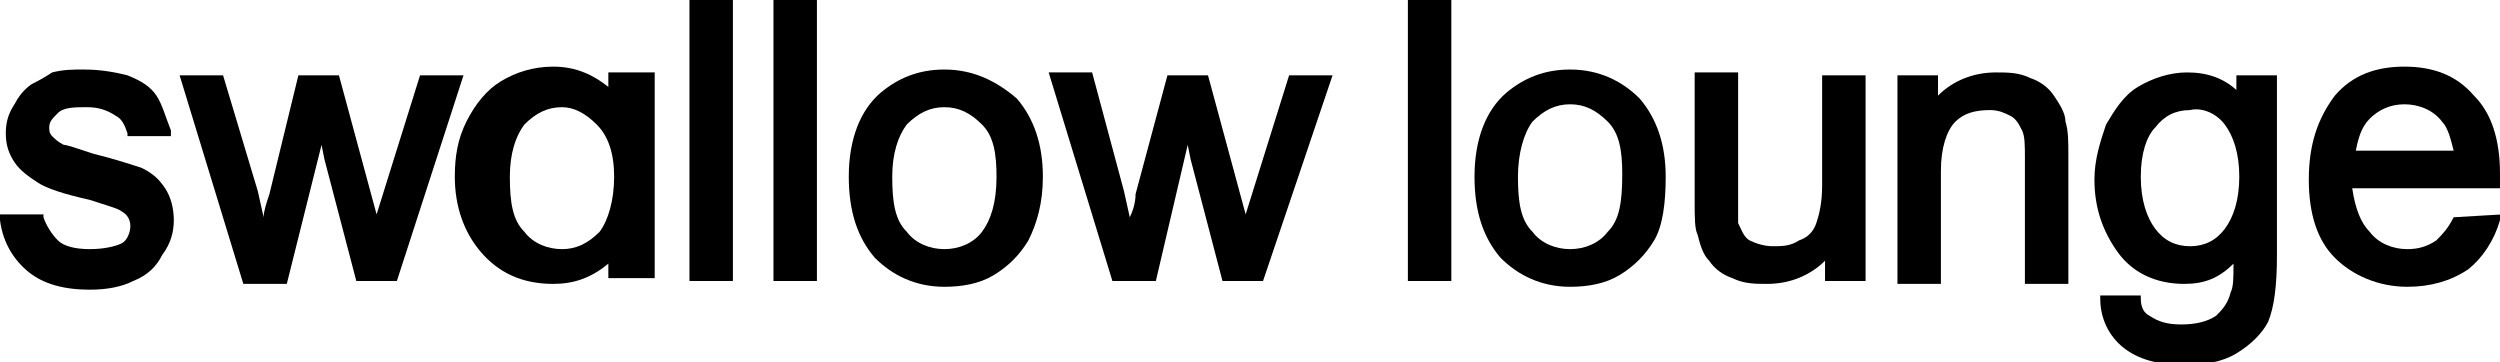 <?xml version="1.0" encoding="utf-8"?>
<!-- Generator: Adobe Illustrator 27.1.1, SVG Export Plug-In . SVG Version: 6.00 Build 0)  -->
<svg version="1.1" id="Layer_1" xmlns="http://www.w3.org/2000/svg" xmlns:xlink="http://www.w3.org/1999/xlink" x="0px" y="0px"
	 viewBox="0 0 86.3 12.5" style="enable-background:new 0 0 86.3 12.5;" xml:space="preserve">
<g>
	<g>
		<path d="M14.5,2.6l-1.5,4.8l-1.3-4.8h-1.4L9.3,6.7C9.2,7,9.1,7.3,9.1,7.5L8.9,6.6L7.7,2.6H6.2l2.2,7.2h1.5L11.1,5l0.1,0.5l1.1,4.2
			h1.4L16,2.6H14.5z"/>
		<rect x="23.8" y="0" width="1.5" height="9.7"/>
		<rect x="26.7" y="0" width="1.5" height="9.7"/>
		<path d="M32.6,2.4c-0.9,0-1.6,0.3-2.2,0.8c-0.7,0.6-1.1,1.6-1.1,2.9c0,1.2,0.3,2.1,0.9,2.8c0.6,0.6,1.4,1,2.4,1
			c0.6,0,1.2-0.1,1.7-0.4c0.5-0.3,0.9-0.7,1.2-1.2C35.8,7.7,36,7,36,6.1c0-1.1-0.3-2-0.9-2.7C34.4,2.8,33.6,2.4,32.6,2.4z M31.3,4.3
			c0.4-0.4,0.8-0.6,1.3-0.6c0.5,0,0.9,0.2,1.3,0.6c0.4,0.4,0.5,1,0.5,1.8c0,0.9-0.2,1.5-0.5,1.9c-0.3,0.4-0.8,0.6-1.3,0.6
			c-0.5,0-1-0.2-1.3-0.6c-0.4-0.4-0.5-1-0.5-1.9C30.8,5.3,31,4.7,31.3,4.3z"/>
		<path d="M44.5,2.6L43,7.4l-1.3-4.8h-1.4l-1.1,4.1C39.2,7,39.1,7.3,39,7.5l-0.2-0.9l-1.1-4.1h-1.5l2.2,7.2h1.5L41,5l0.1,0.5
			l1.1,4.2h1.4L46,2.6H44.5z"/>
		<path d="M21,3c-0.5-0.4-1.1-0.7-1.9-0.7c-0.7,0-1.3,0.2-1.8,0.5c-0.5,0.3-0.9,0.8-1.2,1.4c-0.3,0.6-0.4,1.2-0.4,1.9
			c0,1,0.3,1.9,0.9,2.6c0.6,0.7,1.4,1.1,2.5,1.1c0.7,0,1.3-0.2,1.9-0.7v0.5h1.6V2.5H21V3z M20.6,4.3c0.4,0.4,0.6,1,0.6,1.8
			c0,0.8-0.2,1.5-0.5,1.9c-0.4,0.4-0.8,0.6-1.3,0.6c-0.5,0-1-0.2-1.3-0.6c-0.4-0.4-0.5-1-0.5-1.9c0-0.8,0.2-1.4,0.5-1.8
			c0.4-0.4,0.8-0.6,1.3-0.6C19.8,3.7,20.2,3.9,20.6,4.3z"/>
		<path d="M4.9,5.8C4.6,5.7,4,5.5,3.2,5.3C2.6,5.1,2.3,5,2.2,5C2,4.9,1.9,4.8,1.8,4.7C1.7,4.6,1.7,4.5,1.7,4.4
			c0-0.2,0.1-0.3,0.3-0.5c0.2-0.2,0.6-0.2,1-0.2C3.4,3.7,3.7,3.8,4,4c0.2,0.1,0.3,0.3,0.4,0.6l0,0.1h1.5l0-0.2
			C5.7,4,5.6,3.6,5.4,3.3c-0.2-0.3-0.5-0.5-1-0.7C4,2.5,3.5,2.4,2.9,2.4c-0.4,0-0.7,0-1.1,0.1C1.5,2.7,1.3,2.8,1.1,2.9
			C0.8,3.1,0.6,3.4,0.5,3.6C0.3,3.9,0.2,4.2,0.2,4.6c0,0.4,0.1,0.7,0.3,1C0.7,5.9,1,6.1,1.3,6.3c0.3,0.2,0.9,0.4,1.8,0.6
			c0.6,0.2,1,0.3,1.1,0.4c0.2,0.1,0.3,0.3,0.3,0.5c0,0.2-0.1,0.5-0.3,0.6C4,8.5,3.6,8.6,3.1,8.6C2.6,8.6,2.2,8.5,2,8.3
			C1.8,8.1,1.6,7.8,1.5,7.5l0-0.1H0l0,0.2c0.1,0.8,0.5,1.4,1,1.8l0,0c0.5,0.4,1.2,0.6,2.1,0.6c0.6,0,1.1-0.1,1.5-0.3
			c0.5-0.2,0.8-0.5,1-0.9C5.9,8.4,6,8,6,7.6c0-0.4-0.1-0.8-0.3-1.1C5.5,6.2,5.3,6,4.9,5.8z"/>
	</g>
	<g>
		<rect x="48.6" y="0" width="1.5" height="9.7"/>
		<path d="M54.2,2.4c-0.9,0-1.6,0.3-2.2,0.8c-0.7,0.6-1.1,1.6-1.1,2.9c0,1.2,0.3,2.1,0.9,2.8c0.6,0.6,1.4,1,2.4,1
			c0.6,0,1.2-0.1,1.7-0.4c0.5-0.3,0.9-0.7,1.2-1.2c0.3-0.5,0.4-1.3,0.4-2.2c0-1.1-0.3-2-0.9-2.7C56,2.8,55.2,2.4,54.2,2.4z M55.5,8
			c-0.3,0.4-0.8,0.6-1.3,0.6c-0.5,0-1-0.2-1.3-0.6c-0.4-0.4-0.5-1-0.5-1.9c0-0.8,0.2-1.5,0.5-1.9c0.4-0.4,0.8-0.6,1.3-0.6
			c0.5,0,0.9,0.2,1.3,0.6c0.4,0.4,0.5,1,0.5,1.8C56,7,55.9,7.6,55.5,8L55.5,8z"/>
		<path d="M62.9,6.4c0,0.6-0.1,1-0.2,1.3c-0.1,0.3-0.3,0.5-0.6,0.6c-0.3,0.2-0.6,0.2-0.9,0.2c-0.3,0-0.6-0.1-0.8-0.2
			c-0.2-0.1-0.3-0.4-0.4-0.6C60,7.5,60,7.1,60,6.5v-4h-1.5V7c0,0.5,0,0.9,0.1,1.1C58.7,8.5,58.8,8.8,59,9c0.2,0.3,0.5,0.5,0.8,0.6
			c0.4,0.2,0.8,0.2,1.2,0.2c0.8,0,1.5-0.3,2-0.8v0.7h1.4V2.6h-1.5V6.4z"/>
		<path d="M70.9,3.3c-0.2-0.3-0.5-0.5-0.8-0.6c-0.4-0.2-0.8-0.2-1.2-0.2c-0.8,0-1.5,0.3-2,0.8V2.6h-1.4v7.2H67V5.9
			c0-0.8,0.2-1.4,0.5-1.7c0.3-0.3,0.7-0.4,1.2-0.4c0.3,0,0.5,0.1,0.7,0.2c0.2,0.1,0.3,0.3,0.4,0.5c0.1,0.2,0.1,0.5,0.1,1v4.3h1.5
			V5.4c0-0.5,0-0.9-0.1-1.2C71.3,3.9,71.1,3.6,70.9,3.3z"/>
		<path d="M84.7,7.5c-0.2,0.4-0.4,0.6-0.6,0.8c-0.3,0.2-0.6,0.3-1,0.3c-0.5,0-1-0.2-1.3-0.6c-0.3-0.3-0.5-0.8-0.6-1.5h5.1l0-0.2
			c0-0.2,0-0.2,0-0.3c0-1.2-0.3-2.1-0.9-2.7c-0.6-0.7-1.4-1-2.4-1c-1,0-1.8,0.3-2.4,1C80,4.1,79.7,5,79.7,6.2c0,1.2,0.3,2.1,0.9,2.7
			c0.6,0.6,1.5,1,2.5,1c0.8,0,1.5-0.2,2.1-0.6c0.5-0.4,0.9-1,1.1-1.7l0.1-0.2L84.7,7.5L84.7,7.5z M81.3,5.3c0.1-0.5,0.2-0.9,0.5-1.2
			c0.3-0.3,0.7-0.5,1.2-0.5c0.5,0,1,0.2,1.3,0.6c0.2,0.2,0.3,0.6,0.4,1H81.3z"/>
		<path d="M77.3,3.2c-0.5-0.5-1.1-0.7-1.8-0.7c-0.6,0-1.2,0.2-1.7,0.5c-0.5,0.3-0.8,0.8-1.1,1.3c-0.2,0.6-0.4,1.2-0.4,1.9
			c0,1,0.3,1.8,0.8,2.5c0.5,0.7,1.3,1.1,2.3,1.1c0.7,0,1.2-0.2,1.7-0.7c0,0.5,0,0.8-0.1,1c-0.1,0.4-0.3,0.6-0.5,0.8
			c-0.3,0.2-0.7,0.3-1.2,0.3c-0.5,0-0.8-0.1-1.1-0.3c-0.2-0.1-0.3-0.3-0.3-0.6l0-0.1h-1.4l0,0.1c0,0.7,0.3,1.3,0.8,1.7
			c0.5,0.4,1.2,0.6,2.1,0.6c0.7,0,1.3-0.1,1.8-0.4c0.5-0.3,0.9-0.7,1.1-1.1c0.2-0.5,0.3-1.2,0.3-2.3V2.6h-1.4V3.2z M76.8,4.3
			c0.3,0.4,0.5,1,0.5,1.8c0,0.8-0.2,1.4-0.5,1.8c-0.3,0.4-0.7,0.6-1.2,0.6c-0.5,0-0.9-0.2-1.2-0.6c-0.3-0.4-0.5-1-0.5-1.8
			c0-0.8,0.2-1.4,0.5-1.7c0.3-0.4,0.7-0.6,1.2-0.6C76,3.7,76.5,3.9,76.8,4.3z"/>
	</g>
</g>
</svg>
